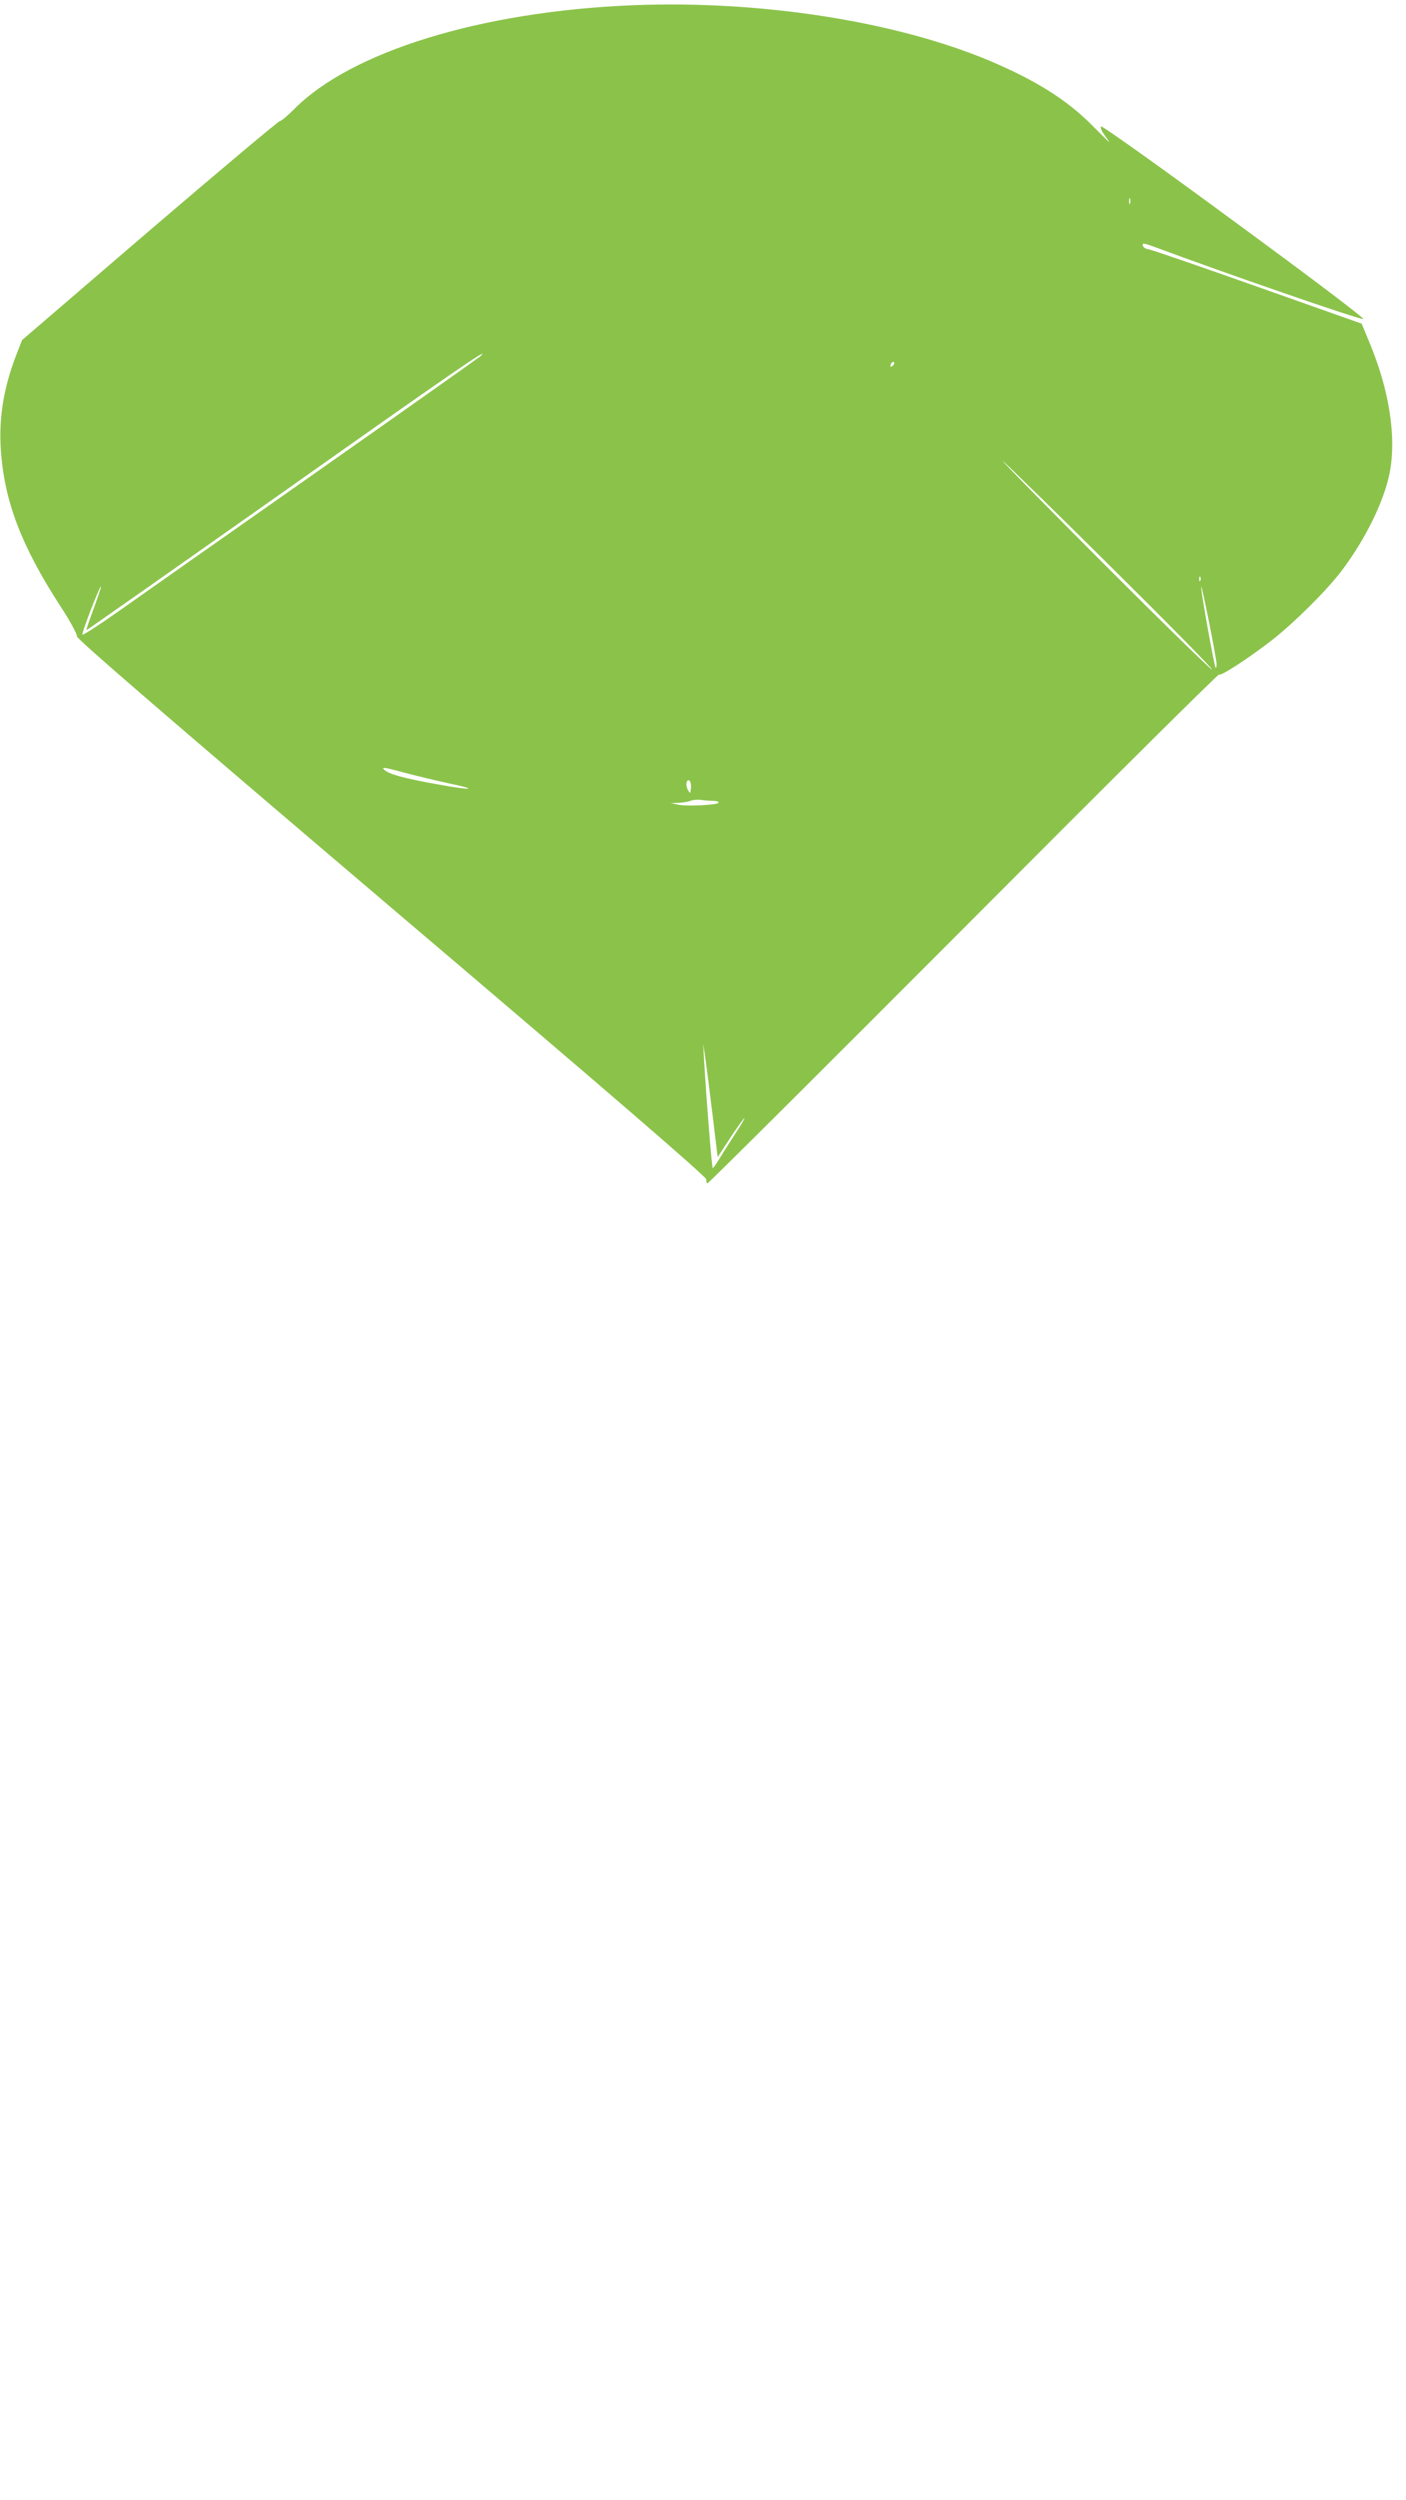 <?xml version="1.0" standalone="no"?>
<!DOCTYPE svg PUBLIC "-//W3C//DTD SVG 20010904//EN"
 "http://www.w3.org/TR/2001/REC-SVG-20010904/DTD/svg10.dtd">
<svg version="1.0" xmlns="http://www.w3.org/2000/svg"
 width="720pt" height="1280pt" viewBox="0 0 720 1280"
 preserveAspectRatio="xMidYMid meet">
<g transform="translate(0,1280) scale(0.1,-0.1)"
fill="#8bc34a" stroke="none">
<path d="M3235 12773 c-772 -32 -1438 -237 -1730 -533 -33 -33 -65 -60 -72
-60 -7 0 -307 -252 -667 -560 l-653 -561 -32 -82 c-63 -166 -87 -316 -77 -476
17 -264 104 -494 305 -804 50 -76 87 -145 85 -155 -2 -12 433 -388 1611 -1390
1115 -947 1614 -1378 1612 -1390 -1 -9 1 -18 6 -20 4 -1 594 586 1312 1306
717 720 1306 1305 1308 1299 4 -12 144 78 267 173 116 90 286 259 362 360 122
162 218 359 245 503 34 179 -2 414 -99 651 l-45 109 -534 189 c-294 104 -545
191 -559 192 -14 2 -26 10 -28 19 -3 14 5 13 60 -7 348 -130 1061 -377 1069
-369 5 5 -263 208 -663 501 -377 278 -675 489 -679 485 -5 -5 2 -24 16 -43 14
-19 25 -35 25 -37 0 -2 -39 37 -87 85 -131 132 -288 230 -523 330 -485 204
-1179 312 -1835 285z m2552 -1015 c-3 -7 -5 -2 -5 12 0 14 2 19 5 13 2 -7 2
-19 0 -25z m-3327 -782 c-8 -7 -388 -276 -845 -597 -456 -320 -911 -640 -1010
-710 -99 -70 -182 -123 -183 -118 -4 10 89 251 95 246 2 -2 -15 -52 -37 -112
-22 -60 -39 -109 -37 -111 1 -1 454 317 1007 707 880 622 1071 753 1010 695z
m2112 -48 c-7 -7 -12 -8 -12 -2 0 14 12 26 19 19 2 -3 -1 -11 -7 -17z m1113
-1026 c290 -287 525 -526 521 -529 -4 -4 -251 238 -549 536 -298 299 -533 537
-521 530 12 -8 259 -249 549 -537z m462 -74 c-3 -8 -6 -5 -6 6 -1 11 2 17 5
13 3 -3 4 -12 1 -19z m83 -427 c0 -13 -2 -22 -5 -19 -7 7 -75 386 -74 413 1
25 78 -362 79 -394z m-3924 -613 c154 -32 104 -35 -68 -3 -177 32 -248 52
-271 75 -16 14 3 12 105 -16 68 -18 173 -43 234 -56z m1232 -24 c-3 -28 -3
-29 -16 -7 -6 12 -9 29 -6 38 10 25 26 2 22 -31z m115 -64 c15 0 27 -4 27 -9
0 -12 -157 -20 -205 -11 l-40 8 40 2 c22 1 49 5 60 10 11 5 36 7 55 5 19 -3
47 -5 63 -5z m-5 -1599 l27 -225 64 98 c35 53 68 99 73 102 5 4 -16 -34 -48
-82 -32 -49 -69 -108 -83 -131 -14 -23 -28 -43 -31 -43 -5 0 -33 357 -45 560
l-4 75 10 -65 c5 -36 22 -166 37 -289z"/>
</g>
</svg>
